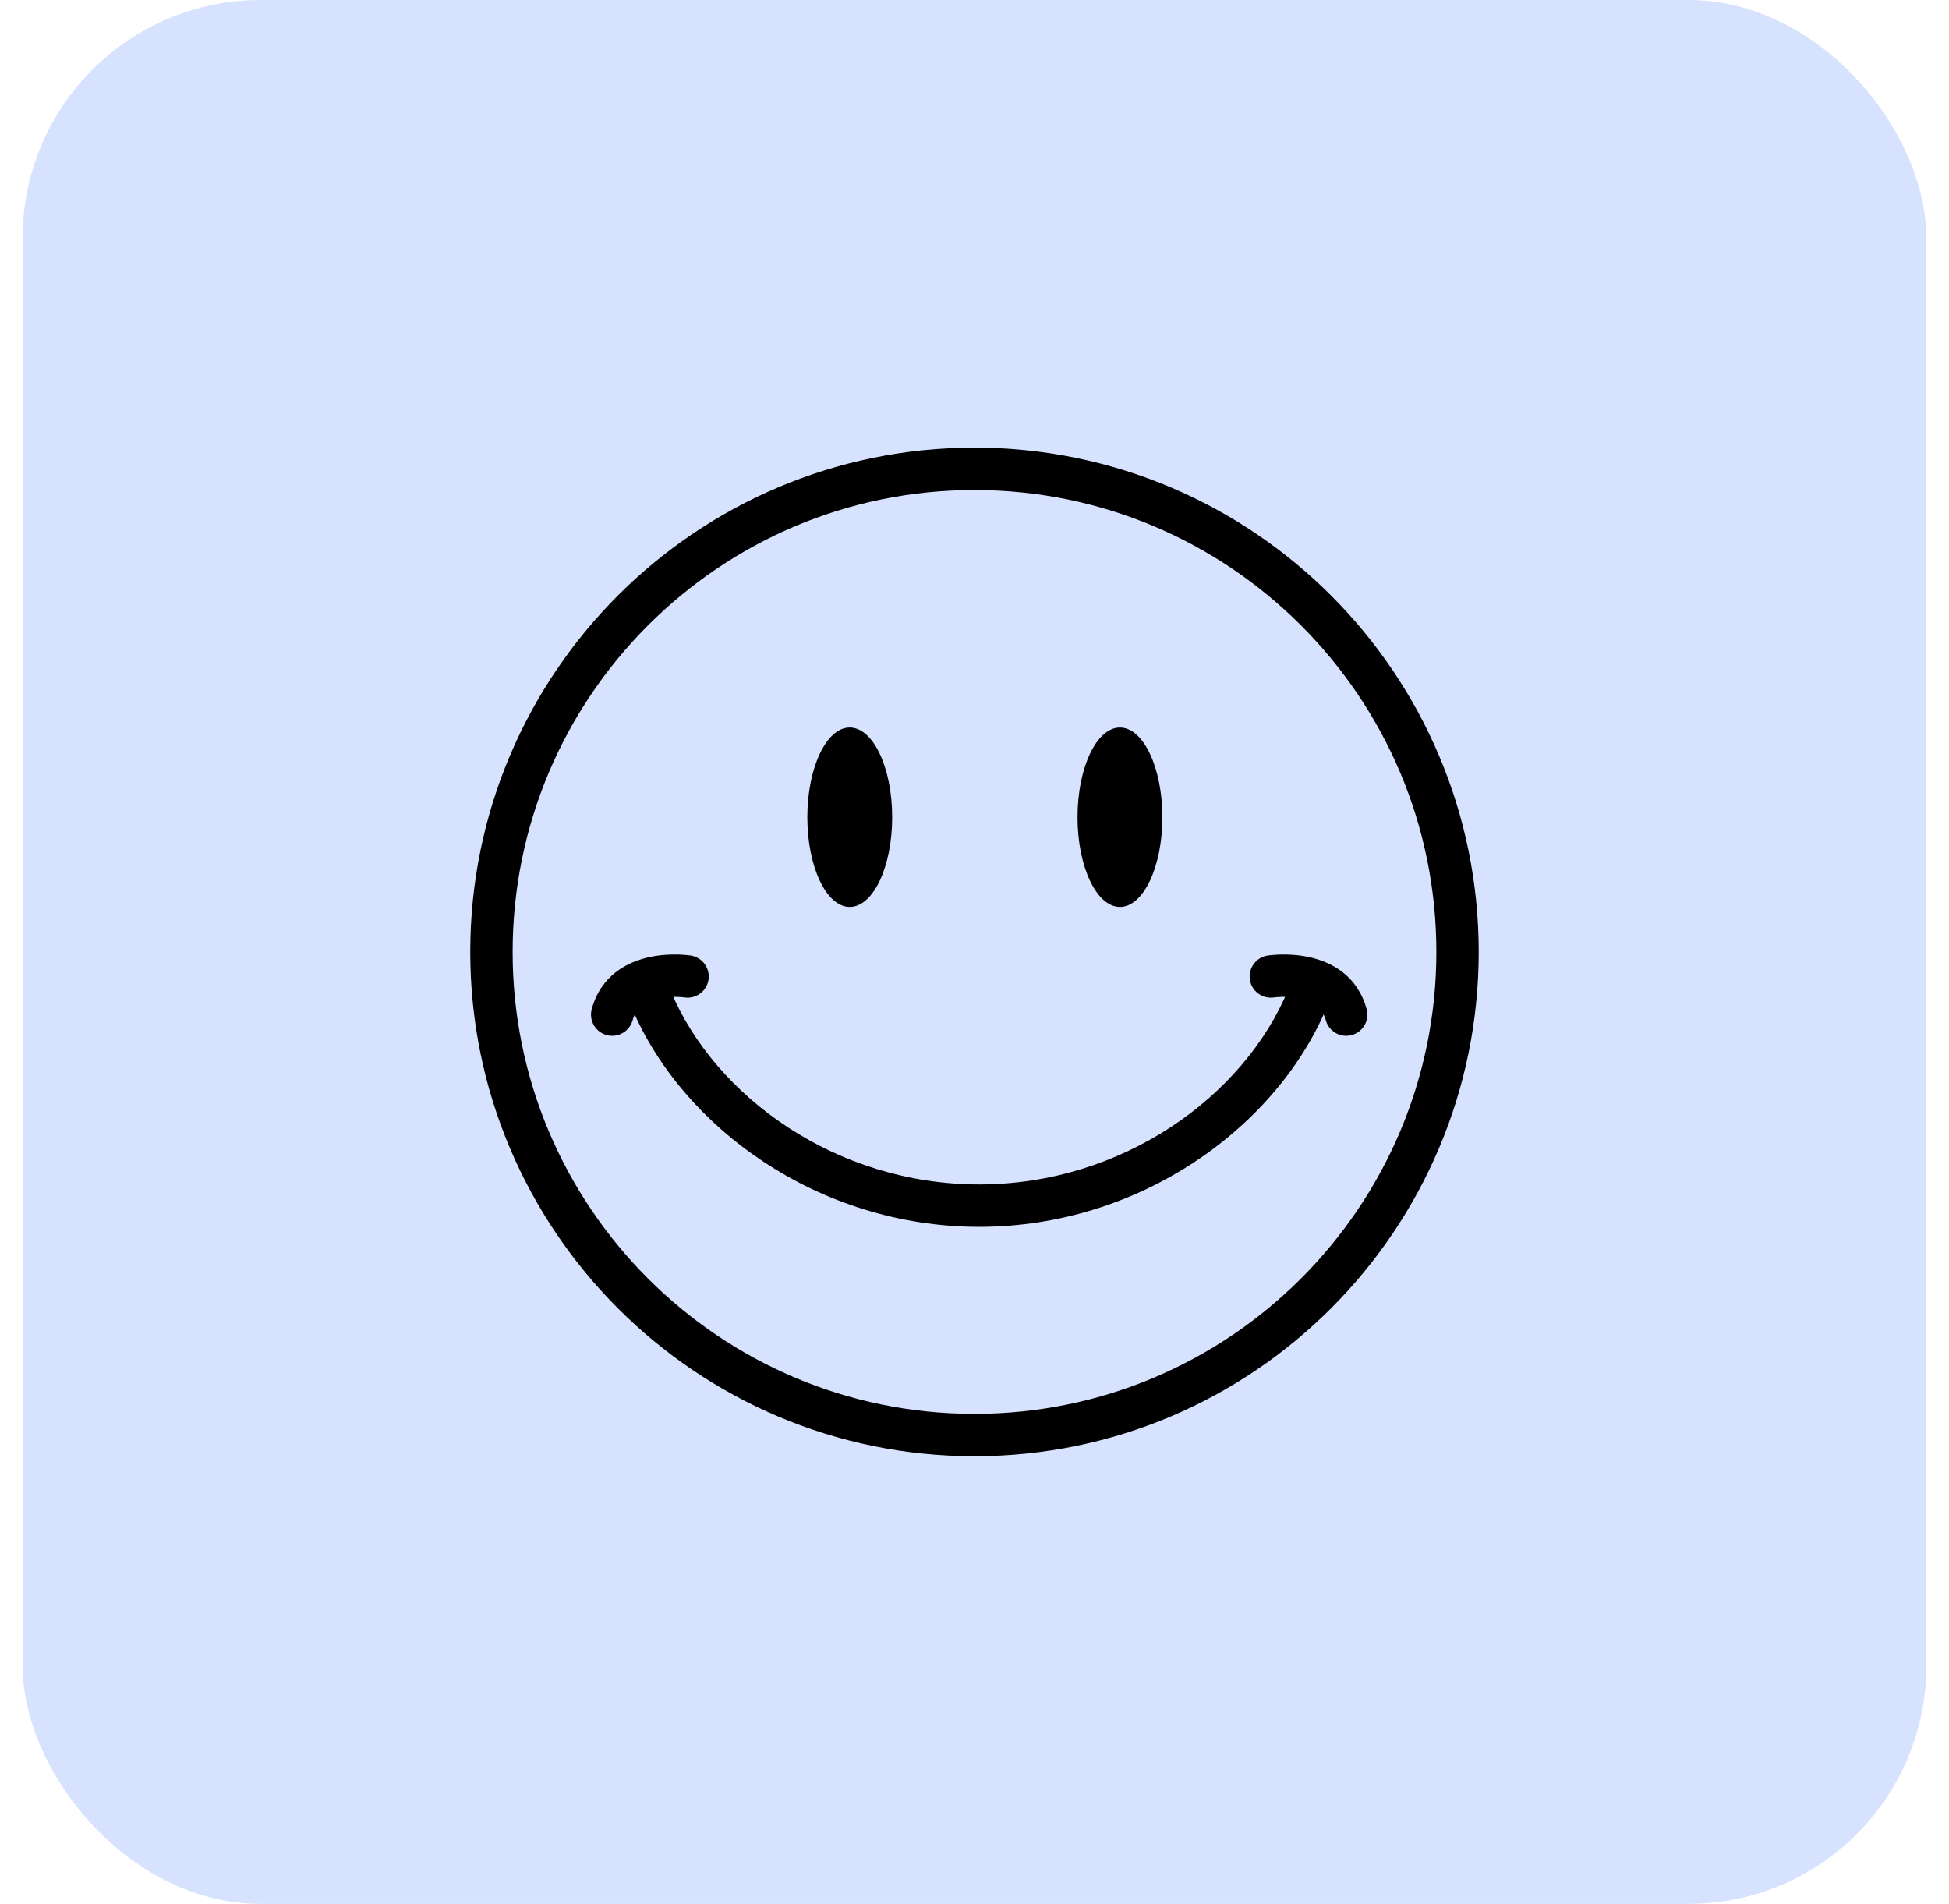<svg width="43" height="42" viewBox="0 0 43 42" fill="none" xmlns="http://www.w3.org/2000/svg">
<rect x="0.5" width="42" height="42" rx="5.25" fill="#D6E2FE"/>
<path fill-rule="evenodd" clip-rule="evenodd" d="M19.684 18.029C19.684 19.121 19.265 20.007 18.748 20.007C18.231 20.007 17.812 19.121 17.812 18.029C17.812 16.936 18.231 16.049 18.748 16.049C19.265 16.049 19.684 16.936 19.684 18.029Z" fill="black"/>
<path fill-rule="evenodd" clip-rule="evenodd" d="M25.645 18.029C25.645 19.121 25.226 20.007 24.709 20.007C24.192 20.007 23.773 19.121 23.773 18.029C23.773 16.936 24.192 16.049 24.709 16.049C25.226 16.049 25.645 16.936 25.645 18.029Z" fill="black"/>
<path fill-rule="evenodd" clip-rule="evenodd" d="M21.499 9.875C15.36 9.875 10.375 14.86 10.375 20.999C10.375 27.138 15.36 32.124 21.499 32.124C27.64 32.124 32.624 27.138 32.624 20.999C32.624 14.86 27.64 9.875 21.499 9.875ZM21.499 10.81C27.123 10.81 31.69 15.376 31.69 21C31.69 26.624 27.123 31.19 21.499 31.19C15.877 31.19 11.31 26.624 11.31 21C11.31 15.376 15.877 10.81 21.499 10.81Z" fill="black"/>
<path fill-rule="evenodd" clip-rule="evenodd" d="M28.423 21.828C27.448 24.191 24.758 26.129 21.603 26.129C18.462 26.129 15.782 24.206 14.797 21.861C14.697 21.623 14.423 21.511 14.185 21.611C13.947 21.71 13.835 21.985 13.935 22.223C15.047 24.869 18.058 27.064 21.603 27.064C25.165 27.064 28.188 24.851 29.287 22.185C29.384 21.946 29.27 21.673 29.032 21.575C28.793 21.476 28.52 21.59 28.422 21.828L28.423 21.828Z" fill="black"/>
<path fill-rule="evenodd" clip-rule="evenodd" d="M15.242 21.08C15.242 21.08 14.82 21.012 14.353 21.108C13.826 21.217 13.258 21.524 13.056 22.259C12.987 22.507 13.134 22.765 13.382 22.833C13.631 22.902 13.888 22.756 13.957 22.507C14.046 22.186 14.311 22.071 14.541 22.024C14.833 21.964 15.097 22.003 15.097 22.003C15.352 22.043 15.591 21.869 15.631 21.615C15.671 21.36 15.497 21.12 15.242 21.08L15.242 21.08Z" fill="black"/>
<path fill-rule="evenodd" clip-rule="evenodd" d="M28.11 22.003C28.11 22.003 28.373 21.964 28.666 22.024C28.896 22.071 29.162 22.186 29.251 22.507C29.319 22.756 29.577 22.902 29.825 22.833C30.073 22.765 30.22 22.507 30.151 22.259C29.948 21.524 29.382 21.216 28.854 21.108C28.387 21.012 27.964 21.08 27.964 21.08C27.71 21.12 27.536 21.36 27.576 21.615C27.616 21.869 27.855 22.043 28.11 22.003L28.11 22.003Z" fill="black"/>
</svg>
